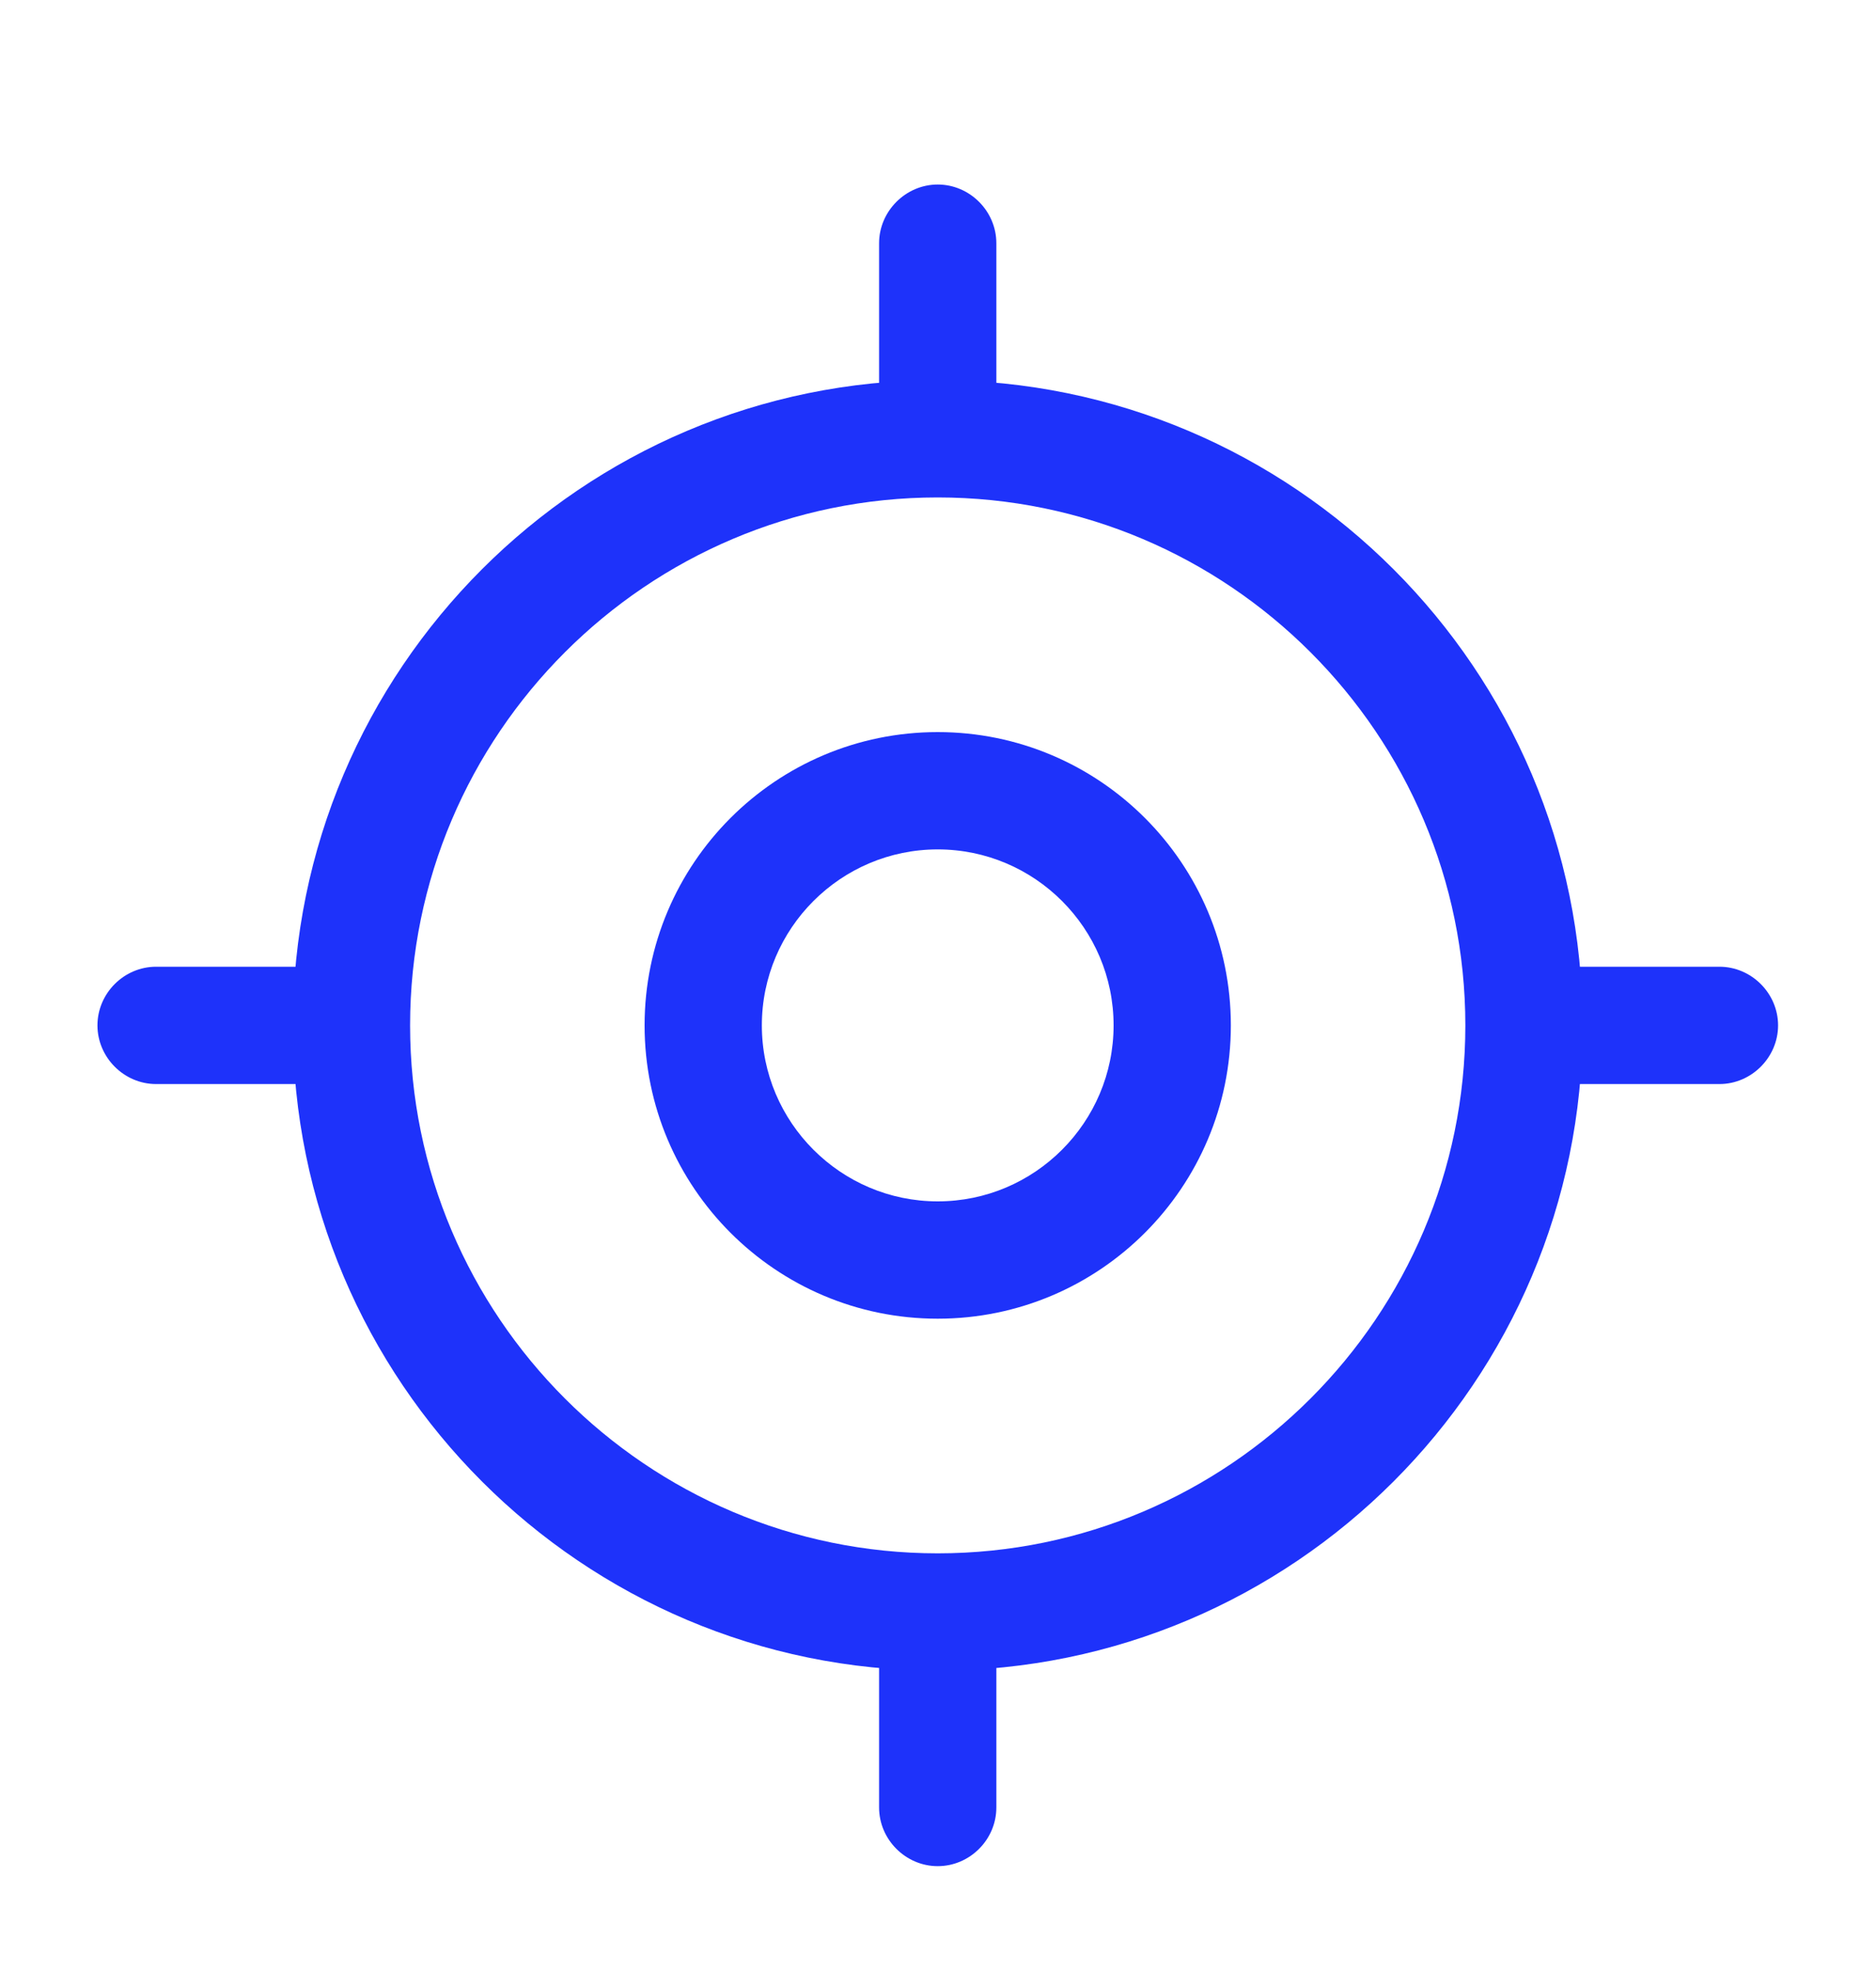 <svg width="20" height="21" viewBox="0 0 20 21" fill="none" xmlns="http://www.w3.org/2000/svg">
<path d="M9.997 17.8C6.206 17.8 3.122 14.716 3.122 10.925C3.122 7.133 6.206 4.05 9.997 4.05C13.789 4.05 16.872 7.133 16.872 10.925C16.872 14.716 13.789 17.8 9.997 17.8ZM9.997 5.3C6.897 5.3 4.372 7.825 4.372 10.925C4.372 14.025 6.897 16.55 9.997 16.55C13.097 16.55 15.622 14.025 15.622 10.925C15.622 7.825 13.097 5.3 9.997 5.3Z" fill="#1E32FA"/>
<path d="M9.997 14.05C8.272 14.05 6.872 12.65 6.872 10.925C6.872 9.2 8.272 7.8 9.997 7.8C11.722 7.8 13.122 9.2 13.122 10.925C13.122 12.65 11.722 14.05 9.997 14.05ZM9.997 9.05C8.964 9.05 8.122 9.891 8.122 10.925C8.122 11.958 8.964 12.8 9.997 12.8C11.031 12.8 11.872 11.958 11.872 10.925C11.872 9.891 11.031 9.05 9.997 9.05Z" fill="#1E32FA"/>
<path d="M9.997 4.883C9.656 4.883 9.372 4.6 9.372 4.258L9.372 2.591C9.372 2.25 9.656 1.966 9.997 1.966C10.339 1.966 10.622 2.25 10.622 2.591L10.622 4.258C10.622 4.6 10.339 4.883 9.997 4.883Z" fill="#1E32FA"/>
<path d="M3.331 11.55H1.664C1.322 11.55 1.039 11.266 1.039 10.925C1.039 10.583 1.322 10.3 1.664 10.3H3.331C3.672 10.3 3.956 10.583 3.956 10.925C3.956 11.266 3.672 11.55 3.331 11.55Z" fill="#1E32FA"/>
<path d="M9.997 19.883C9.656 19.883 9.372 19.6 9.372 19.258L9.372 17.591C9.372 17.25 9.656 16.966 9.997 16.966C10.339 16.966 10.622 17.25 10.622 17.591L10.622 19.258C10.622 19.6 10.339 19.883 9.997 19.883Z" fill="#1E32FA"/>
<path d="M18.331 11.55H16.664C16.322 11.55 16.039 11.266 16.039 10.925C16.039 10.583 16.322 10.3 16.664 10.3H18.331C18.672 10.3 18.956 10.583 18.956 10.925C18.956 11.266 18.672 11.55 18.331 11.55Z" fill="#1E32FA"/>
</svg>
